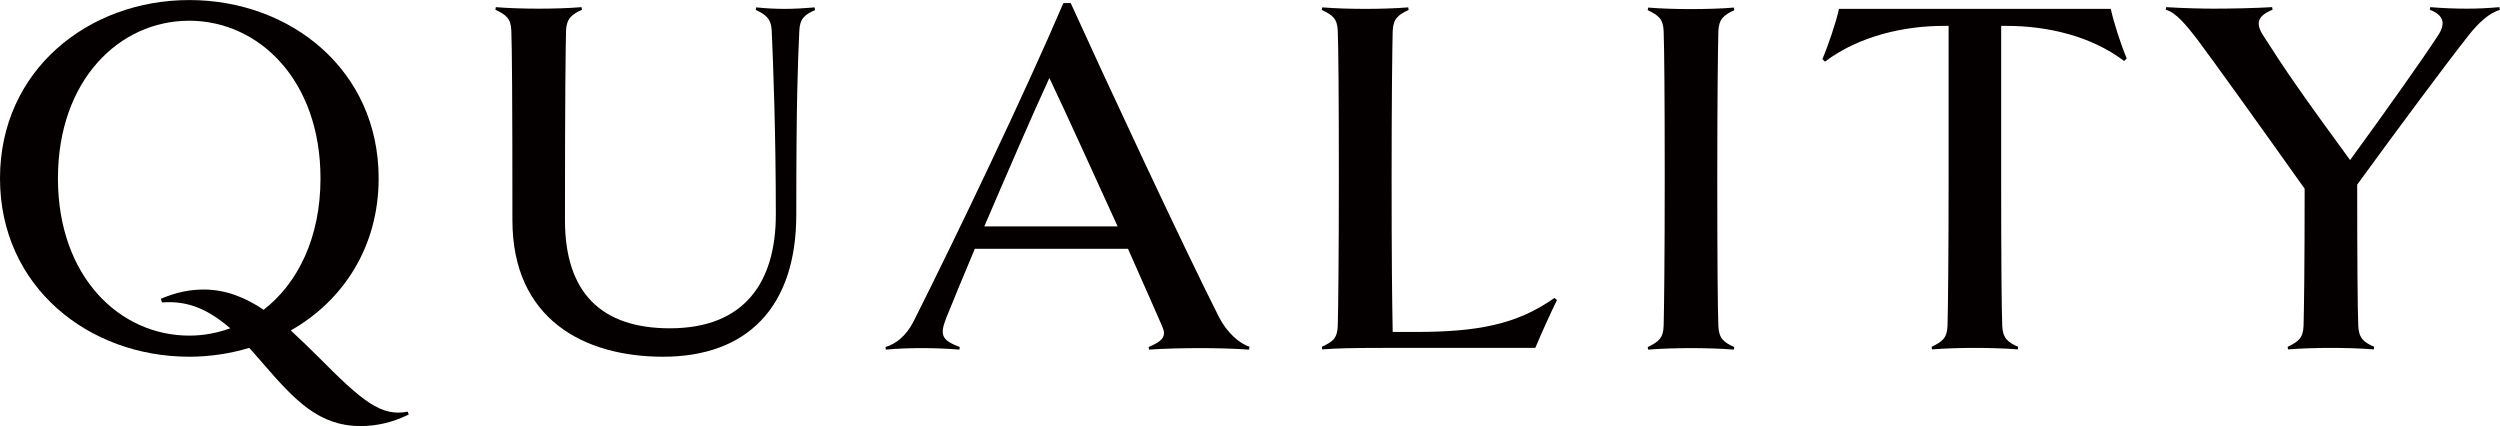 <?xml version="1.0" encoding="UTF-8"?><svg id="_レイヤー_1" xmlns="http://www.w3.org/2000/svg" width="40.95mm" height="6.98mm" viewBox="0 0 116.07 19.78"><defs><style>.cls-1{fill:#040000;stroke-width:0px;}</style></defs><path class="cls-1" d="M18.96,19.25c-.72.36-1.49.53-2.21.53-1.94,0-3.05-1.18-4.56-2.93-.22-.24-.41-.48-.62-.7-.86.26-1.82.41-2.78.41C4.1,16.56,0,13.3,0,8.28S4.1,0,8.79,0s8.79,3.24,8.79,8.28c0,3.19-1.66,5.69-4.08,7.06.41.38.82.77,1.25,1.2,2.09,2.11,2.95,2.81,4.18,2.57l.05.14ZM8.79,15.58c.65,0,1.3-.12,1.9-.34-.98-.84-1.92-1.3-3.17-1.2l-.05-.17c.72-.31,1.37-.43,1.99-.43,1.01,0,1.92.36,2.78.94,1.58-1.22,2.64-3.34,2.64-6.1,0-4.56-2.86-7.32-6.1-7.32S2.69,3.72,2.69,8.28s2.86,7.3,6.1,7.3Z"/><path class="cls-1" d="M37.85.46c-.5.22-.72.41-.74.98-.07,1.56-.14,3.19-.14,8.52,0,4.32-2.3,6.6-6.19,6.6-3.67,0-6.99-1.75-6.99-6.34,0-5.69-.02-8.02-.05-8.79-.02-.58-.24-.74-.74-.98l.02-.12c.6.05,1.37.07,1.99.07s1.42-.02,1.99-.07l.02.12c-.48.22-.72.41-.74.98-.02.77-.05,3.1-.05,8.79,0,3.38,1.7,5.02,4.87,5.02,3.5,0,4.92-2.18,4.92-5.28,0-3.77-.12-6.96-.19-8.52-.02-.58-.29-.77-.74-.98l.02-.12c.46.05.94.07,1.32.07.36,0,.82-.02,1.39-.07l.02.12Z"/><path class="cls-1" d="M58.01,16.11l-.02.12c-.7-.05-1.54-.07-2.26-.07s-1.75.02-2.38.07l-.02-.12c.67-.29.84-.5.62-.98-.24-.55-.84-1.92-1.58-3.58h-7.11c-.55,1.3-1.01,2.42-1.32,3.19-.34.84-.19,1.06.62,1.37l-.02.12c-.6-.05-1.18-.07-1.75-.07s-1.1.02-1.66.07l-.02-.12c.46-.14.94-.48,1.3-1.18,2.04-4.06,5.16-10.58,6.96-14.79h.34c1.58,3.48,5.18,11.21,6.89,14.59.36.7.94,1.22,1.42,1.37ZM51.89,10.51c-1.13-2.47-2.4-5.28-3.17-6.89-.79,1.71-1.97,4.44-3.02,6.89h6.19Z"/><path class="cls-1" d="M72.29,13.92c-.26.53-.74,1.58-1.01,2.23h-7.06c-1.46,0-2.23.02-2.83.07l-.02-.12c.5-.24.72-.38.74-.98.02-.77.05-3.12.05-6.84s-.02-6.07-.05-6.84c-.02-.58-.24-.74-.74-.98l.02-.12c.6.05,1.37.07,2.02.07.58,0,1.39-.02,1.97-.07l.02.12c-.48.22-.72.41-.74.98-.02.77-.05,3.1-.05,6.84s.02,5.57.05,7.13h1.03c2.9,0,4.73-.34,6.48-1.58l.12.1Z"/><path class="cls-1" d="M80.5,16.23c-.58-.05-1.39-.07-1.99-.07s-1.39.02-1.99.07l-.02-.12c.5-.24.72-.41.74-.98.02-.77.05-3.12.05-6.84s-.02-6.07-.05-6.84c-.02-.58-.24-.74-.74-.98l.02-.12c.6.05,1.37.07,1.99.07s1.42-.02,1.99-.07l.02.12c-.48.22-.72.41-.74.98-.02.77-.05,3.1-.05,6.84s.02,6.07.05,6.84c.02.58.26.77.74.98l-.02.12Z"/><path class="cls-1" d="M98.62,2.83c-1.56-1.18-3.6-1.63-5.45-1.63h-.26v7.08c0,3.72.02,6.07.05,6.84.02.58.26.77.74.98l-.02.12c-.58-.05-1.39-.07-1.99-.07s-1.39.02-1.99.07l-.02-.12c.5-.24.72-.41.74-.98.02-.77.05-3.12.05-6.84V1.2h-.24c-1.85,0-3.94.48-5.5,1.66l-.12-.12c.26-.6.65-1.75.77-2.33h12.62c.12.58.48,1.7.74,2.3l-.12.12Z"/><path class="cls-1" d="M116.07.46c-.48.12-1.01.6-1.49,1.22-.91,1.15-3.22,4.25-5.14,6.89,0,3.58.02,5.81.05,6.55.02.58.26.77.74.98l-.02.12c-.58-.05-1.39-.07-1.99-.07s-1.39.02-1.99.07l-.02-.12c.5-.24.72-.41.74-.98.02-.7.05-2.69.05-6.36-1.97-2.78-4.3-6.02-4.99-6.94-.48-.62-.98-1.25-1.46-1.37l.02-.12c.79.05,1.73.07,2.21.07.7,0,1.85-.02,2.71-.07l.02.12c-.72.29-.79.65-.43,1.2.96,1.51,1.73,2.64,4.03,5.78,1.8-2.47,3.43-4.78,4.08-5.78.36-.55.29-.94-.38-1.2l.02-.12c.58.05,1.22.07,1.7.07s.96-.02,1.51-.07l.02.12Z"/></svg>